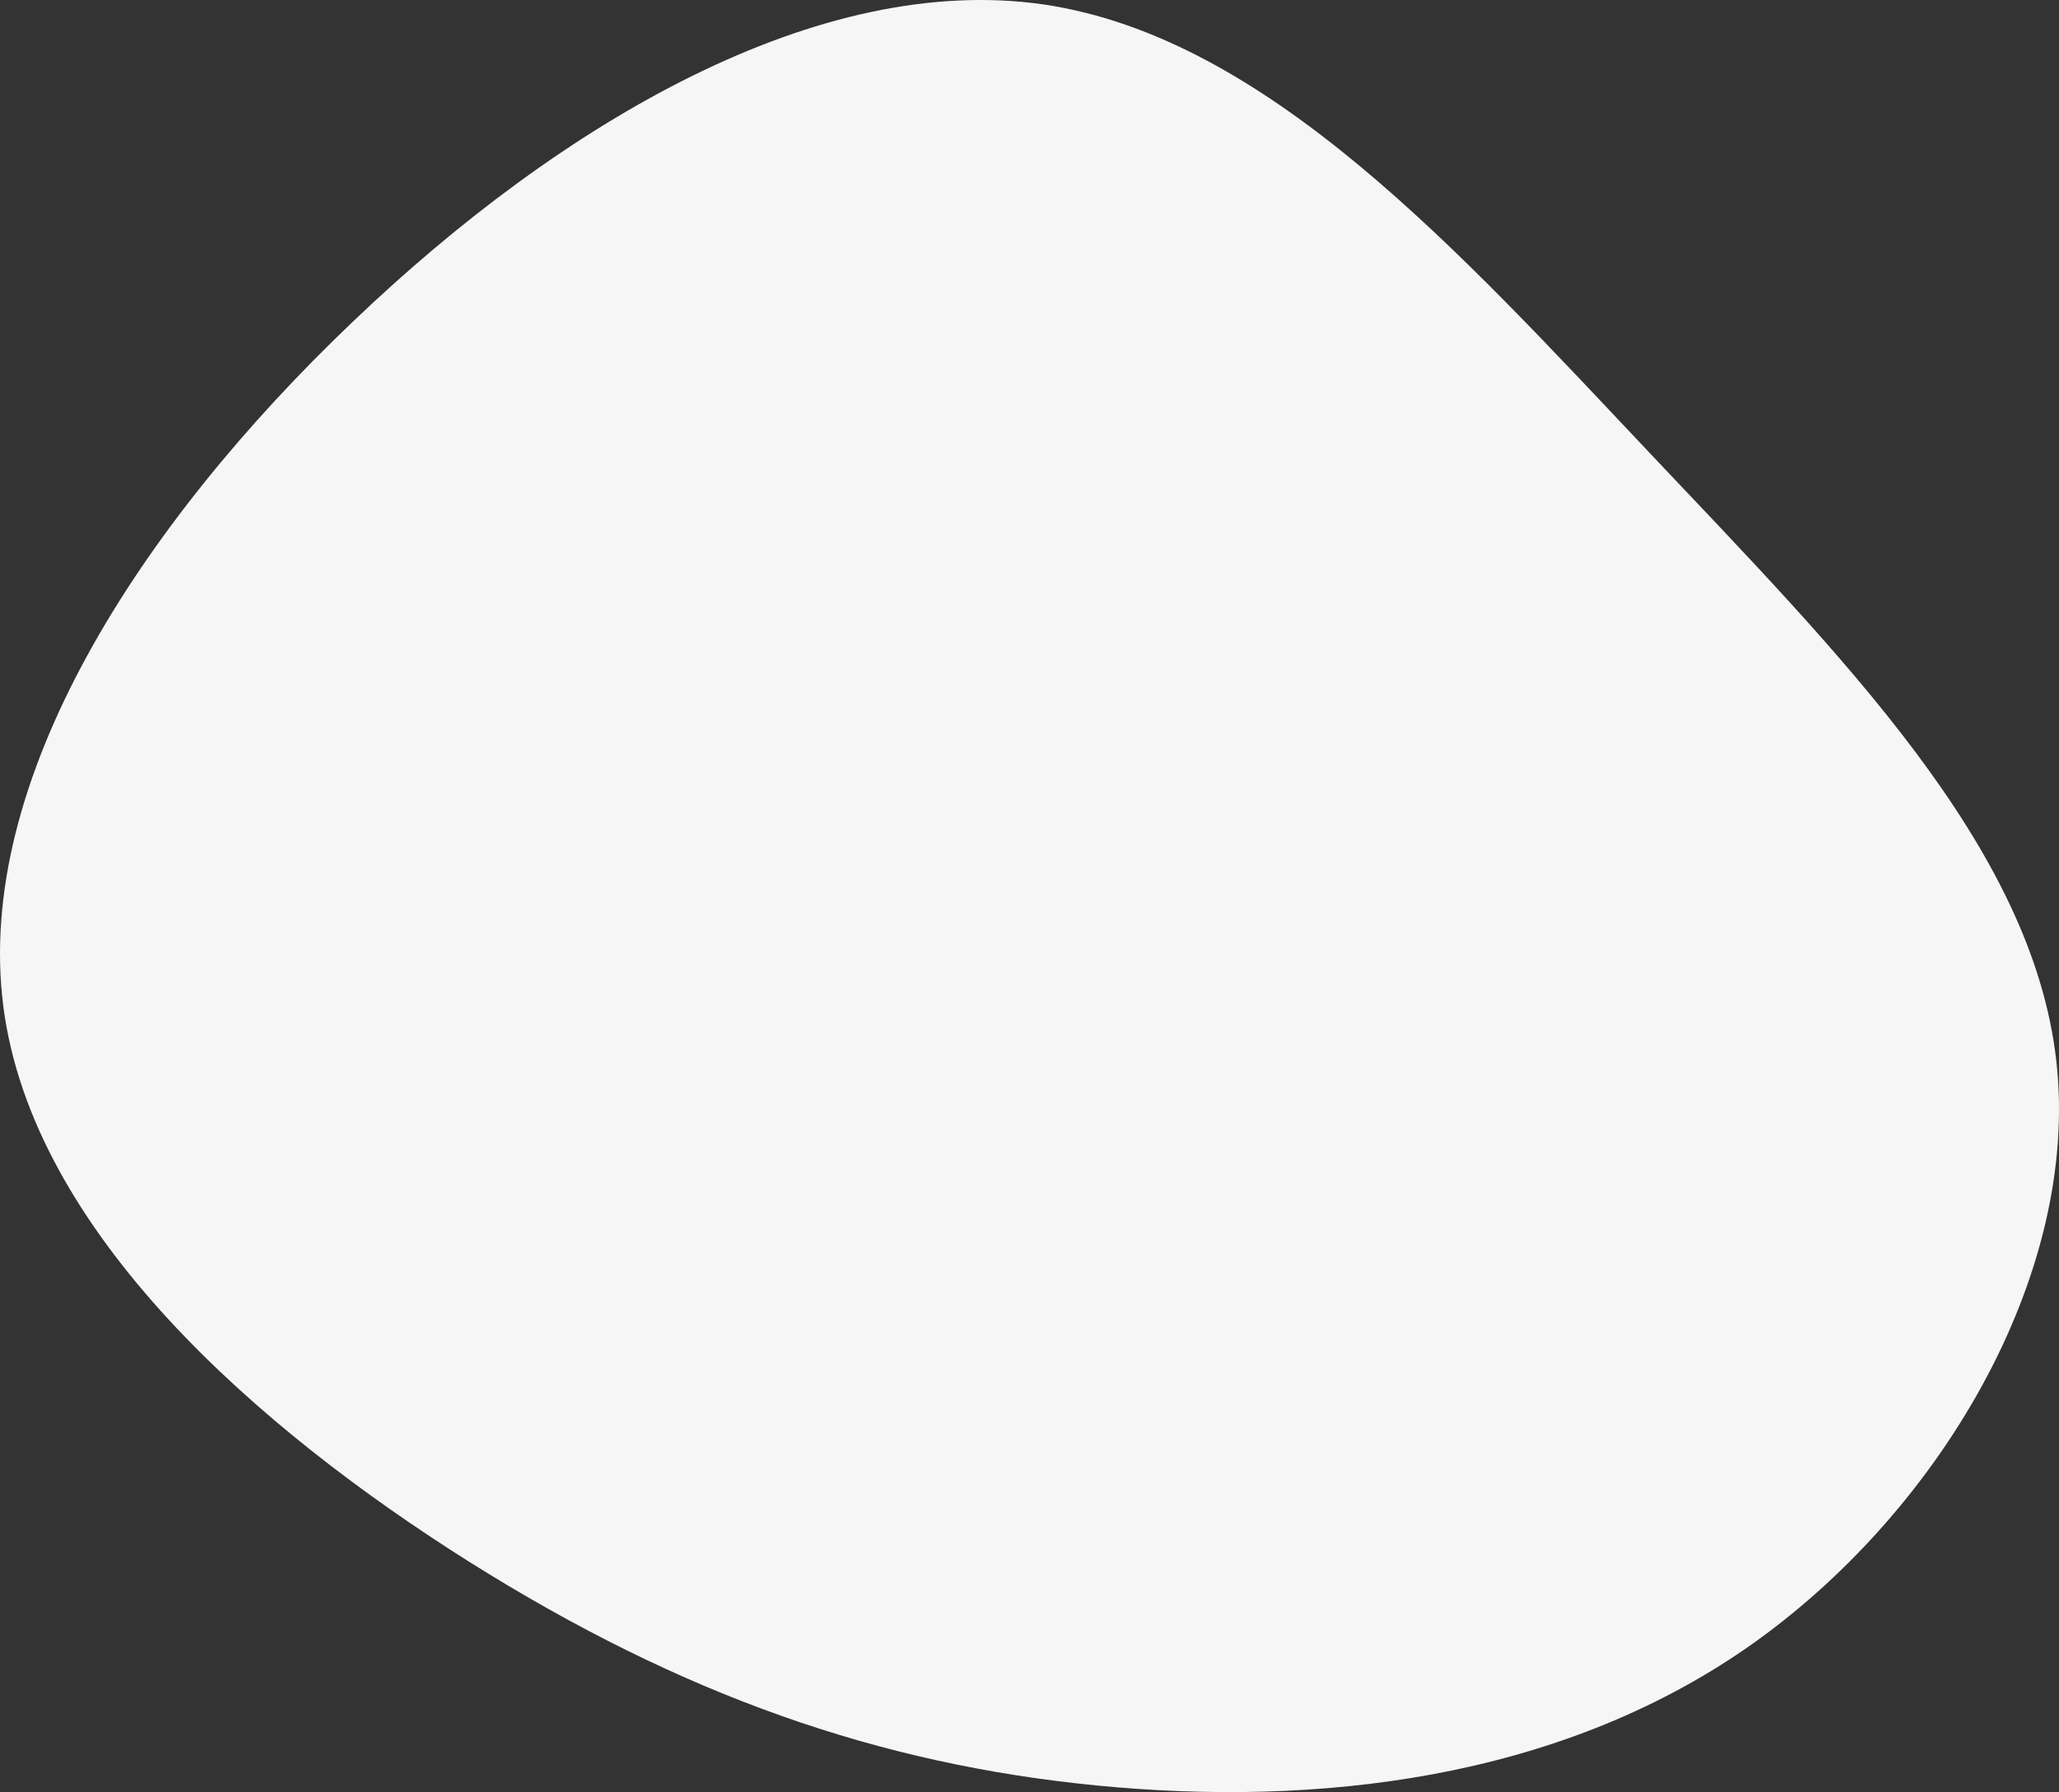 <svg xmlns="http://www.w3.org/2000/svg" width="687" height="598" viewBox="0 0 687 598">
  <rect x="0" y="0" width="687" height="598" fill="#333333" stroke="none"/>
  <path id="Path" d="M550.335,151.046c63.692,67.416,127.563,131.106,135.747,202.78S646.763,505.335,583.071,549.687C519.2,594.04,439.14,602.911,366.2,595.814s-138.771-30.16-209.4-74.512C86.342,476.949,10.907,411.307,1.122,335.907-8.663,260.331,46.845,175,117.476,107.58,187.929,40.164,273.5-9.334,348.227,1.488,422.772,12.488,486.643,83.63,550.335,151.046Z" fill="#f6f6f6"/>
</svg>
